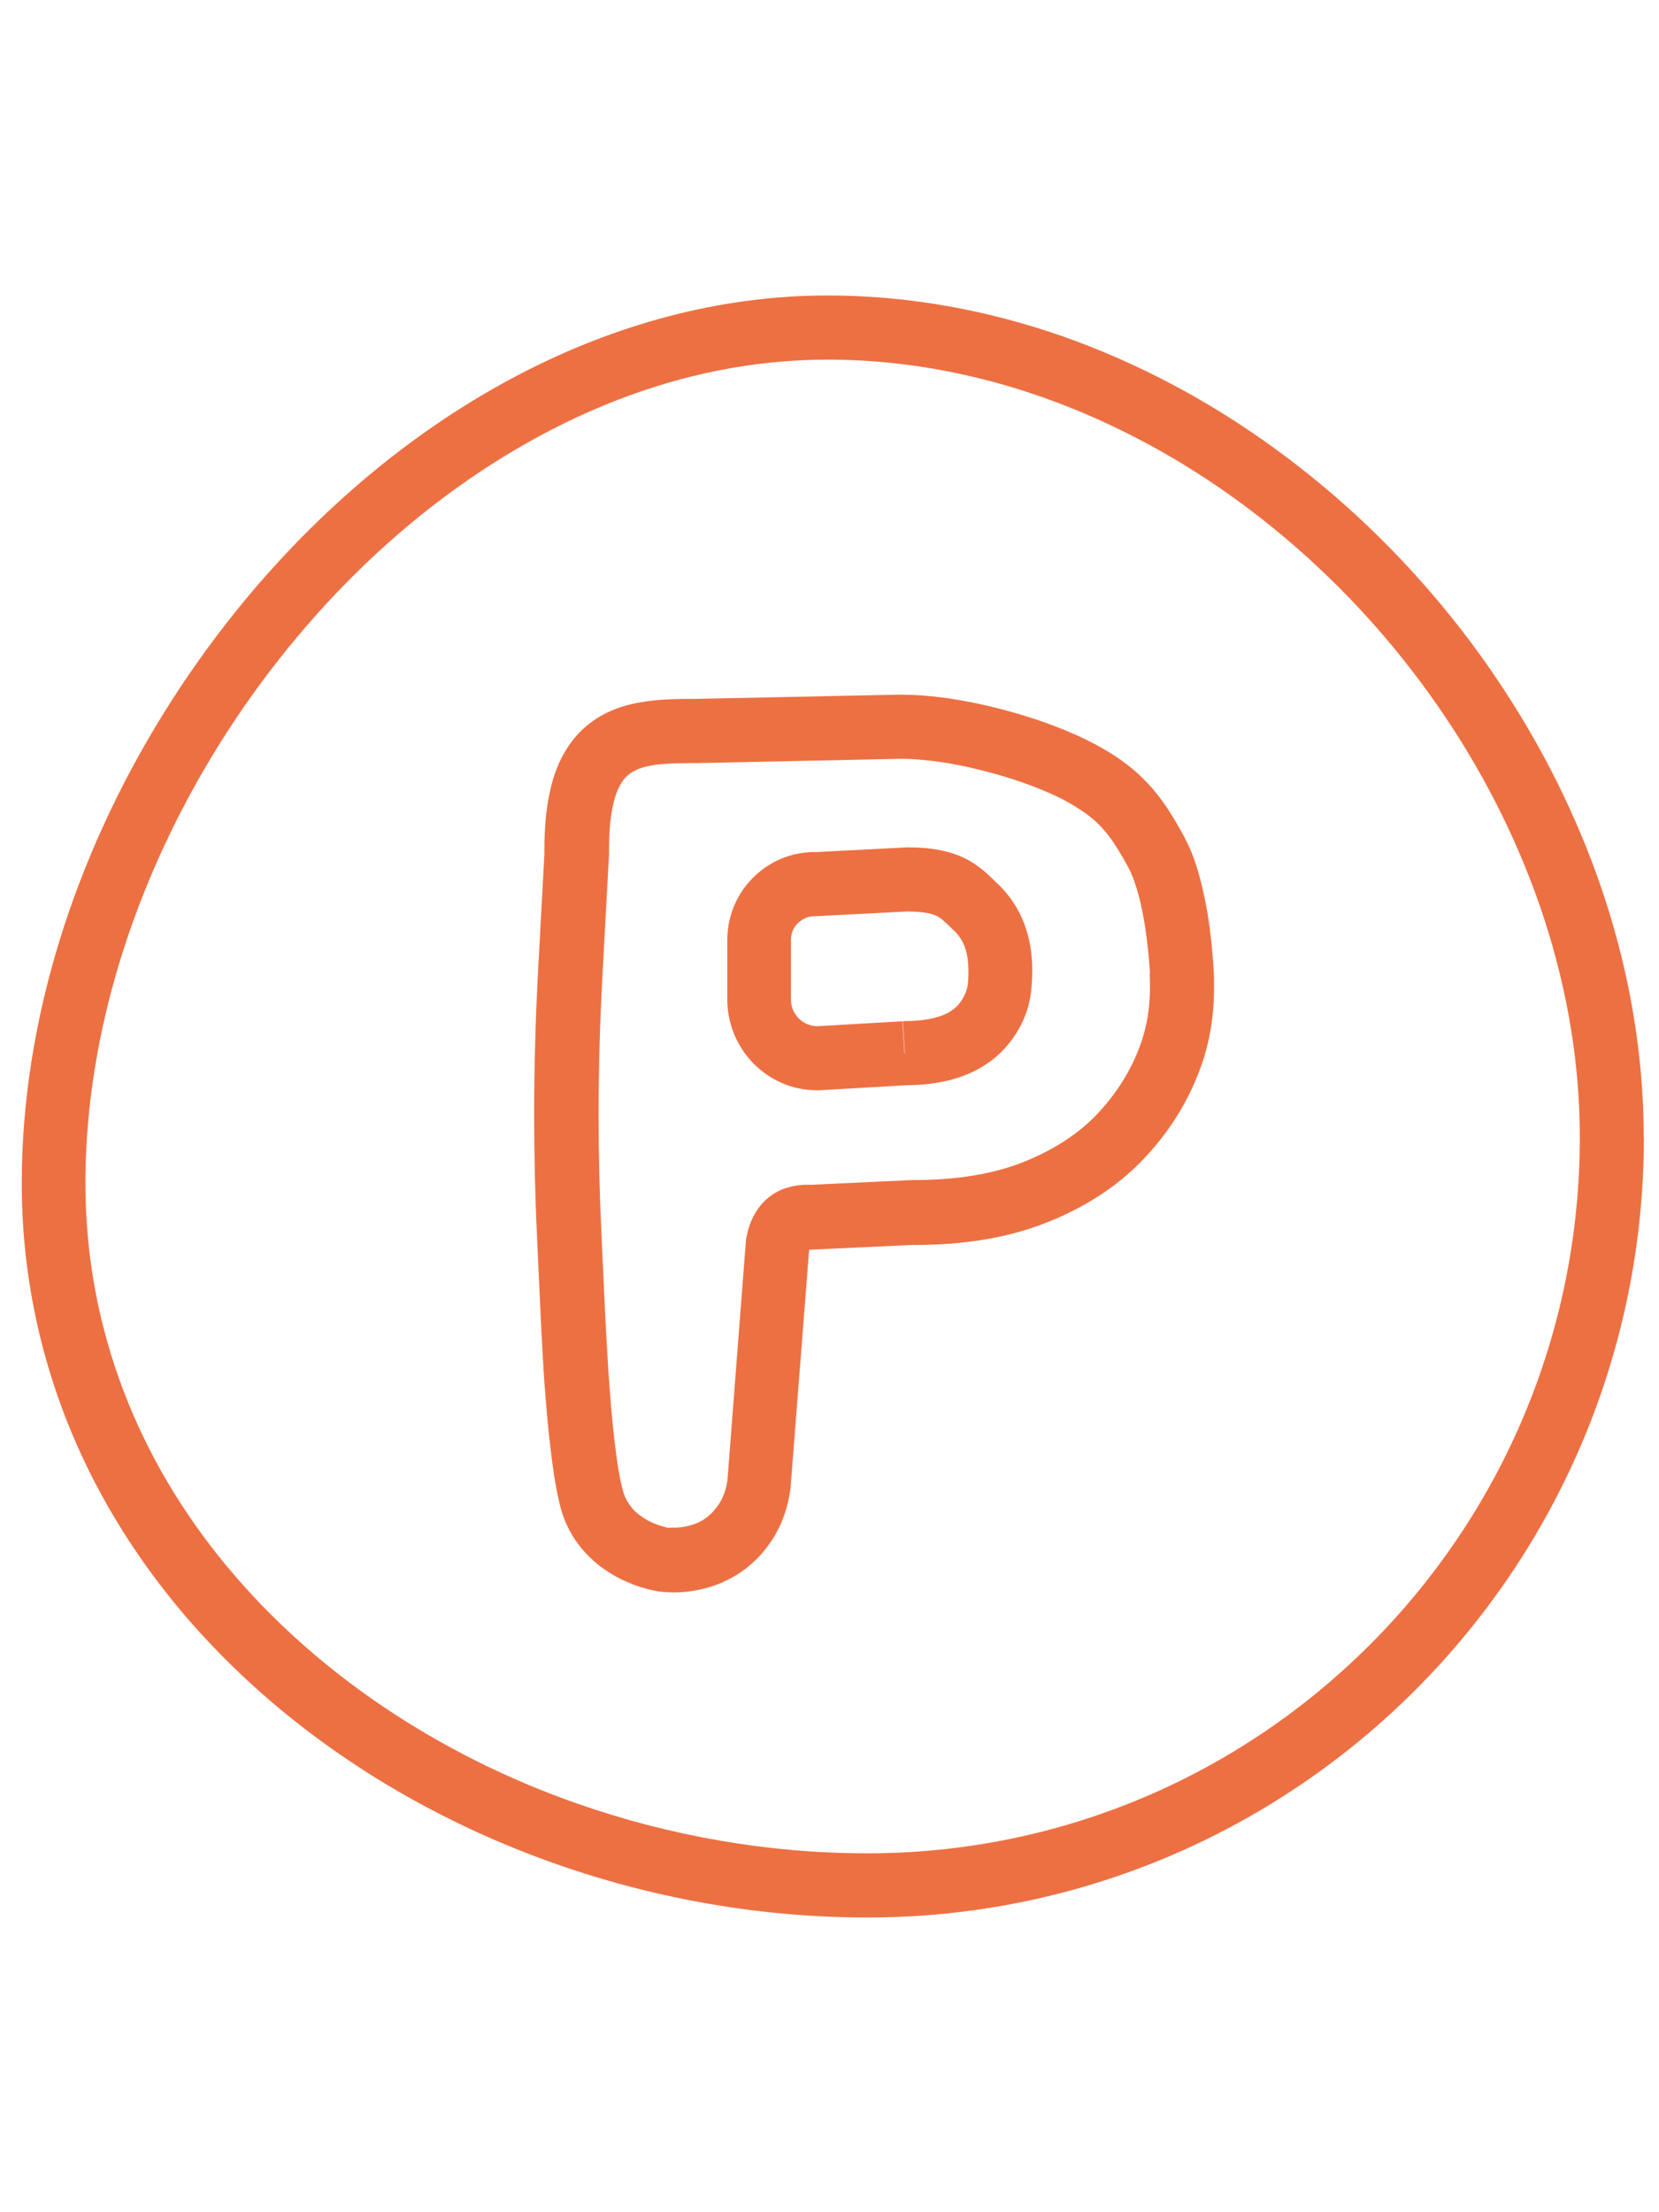 <svg width="45" height="60" viewBox="0 0 45 60" fill="none" xmlns="http://www.w3.org/2000/svg">
<g clip-path="url(#clip0_174_206)">
<path d="M32.046 26.343L31.183 26.39C31.188 26.511 31.193 26.637 31.193 26.753C31.193 27.326 31.115 27.857 30.911 28.393C30.66 29.066 30.278 29.666 29.759 30.218C29.257 30.744 28.608 31.175 27.776 31.511C26.976 31.832 25.981 32.005 24.799 32.005H24.757L21.936 32.137L21.978 33.004V32.132C21.852 32.132 21.701 32.132 21.528 32.168C21.397 32.195 21.25 32.237 21.104 32.31C20.994 32.368 20.884 32.442 20.785 32.531C20.633 32.668 20.513 32.836 20.424 33.015C20.335 33.194 20.277 33.388 20.24 33.593C20.235 33.63 20.23 33.651 20.23 33.688L19.733 40.129L20.596 40.197L19.738 40.097C19.707 40.381 19.613 40.639 19.471 40.839C19.372 40.975 19.272 41.075 19.173 41.154C19.021 41.27 18.854 41.338 18.697 41.38C18.54 41.422 18.388 41.433 18.283 41.433C18.231 41.433 18.194 41.433 18.173 41.433H18.152L18.09 41.885L18.163 41.438H18.152L18.09 41.885L18.163 41.438H18.131L18.064 42.006L18.142 41.438H18.137L18.069 42.006L18.147 41.438C18.147 41.438 18.131 41.438 18.105 41.433C18.006 41.412 17.765 41.349 17.535 41.217C17.42 41.149 17.31 41.07 17.21 40.975C17.116 40.876 17.033 40.765 16.965 40.623C16.949 40.592 16.907 40.481 16.87 40.329C16.802 40.06 16.739 39.666 16.687 39.23C16.603 38.572 16.546 37.81 16.499 37.137C16.457 36.459 16.425 35.87 16.41 35.533L16.316 33.504C16.263 32.41 16.237 31.322 16.237 30.228C16.237 28.966 16.274 27.704 16.342 26.448L16.52 23.162V23.104C16.52 23.072 16.52 23.046 16.52 23.014C16.52 22.299 16.609 21.81 16.724 21.505C16.813 21.274 16.907 21.142 17.001 21.053C17.074 20.985 17.153 20.932 17.263 20.88C17.42 20.806 17.645 20.753 17.927 20.727C18.21 20.701 18.55 20.696 18.922 20.696H18.943L24.443 20.58L24.422 19.707V20.58C24.778 20.58 25.18 20.617 25.599 20.68C26.222 20.78 26.881 20.943 27.467 21.132C28.053 21.321 28.572 21.542 28.912 21.726C29.152 21.858 29.346 21.984 29.508 22.105C29.749 22.289 29.916 22.462 30.084 22.683C30.251 22.904 30.414 23.172 30.607 23.53C30.696 23.693 30.79 23.934 30.864 24.208C30.979 24.618 31.062 25.091 31.11 25.501C31.162 25.906 31.183 26.248 31.193 26.406L32.057 26.358L32.92 26.311C32.905 26.064 32.868 25.475 32.758 24.797C32.7 24.455 32.627 24.098 32.528 23.74C32.428 23.382 32.303 23.03 32.12 22.694C31.978 22.436 31.842 22.194 31.691 21.963C31.465 21.616 31.204 21.295 30.885 21C30.565 20.706 30.189 20.448 29.733 20.201C29.414 20.028 29.043 19.86 28.629 19.702C28.012 19.465 27.31 19.255 26.583 19.097C25.856 18.939 25.118 18.84 24.411 18.84H24.39L18.89 18.955L18.911 19.828V18.955C18.461 18.955 17.995 18.955 17.524 19.024C17.174 19.071 16.813 19.16 16.457 19.334C16.195 19.46 15.939 19.639 15.719 19.865C15.552 20.038 15.41 20.233 15.285 20.454C15.101 20.785 14.976 21.158 14.892 21.584C14.809 22.01 14.767 22.478 14.767 23.02C14.767 23.056 14.767 23.088 14.767 23.125L15.635 23.114L14.772 23.067L14.594 26.353C14.526 27.647 14.489 28.935 14.489 30.228C14.489 31.348 14.515 32.468 14.568 33.588L14.662 35.618C14.688 36.128 14.735 37.263 14.84 38.399C14.892 38.967 14.955 39.535 15.034 40.039C15.075 40.292 15.117 40.529 15.17 40.744C15.222 40.965 15.28 41.16 15.374 41.359C15.562 41.764 15.824 42.09 16.101 42.332C16.515 42.7 16.954 42.9 17.289 43.016C17.624 43.131 17.865 43.163 17.912 43.168L18.016 42.306L17.88 43.163C17.917 43.168 18.058 43.189 18.273 43.189C18.566 43.189 18.995 43.152 19.471 42.968C19.712 42.873 19.963 42.742 20.204 42.563C20.445 42.379 20.68 42.148 20.879 41.859C21.214 41.386 21.387 40.844 21.449 40.313V40.281L21.952 33.84L21.088 33.772L21.941 33.935C21.952 33.888 21.962 33.851 21.967 33.83C21.973 33.814 21.978 33.804 21.978 33.804L21.889 33.756L21.967 33.819L21.978 33.804L21.889 33.756L21.967 33.819L21.774 33.667L21.91 33.872C21.91 33.872 21.957 33.835 21.967 33.819L21.774 33.667L21.91 33.872L21.779 33.677L21.863 33.898C21.863 33.898 21.889 33.888 21.91 33.872L21.779 33.677L21.863 33.898L21.831 33.809L21.852 33.898H21.863L21.831 33.809L21.852 33.898C21.852 33.898 21.899 33.888 21.978 33.893H22.02L24.84 33.761L24.799 32.894V33.767C26.154 33.767 27.363 33.572 28.42 33.146C29.445 32.736 30.325 32.168 31.015 31.438C31.691 30.733 32.203 29.923 32.538 29.029C32.826 28.272 32.931 27.515 32.931 26.774C32.931 26.621 32.931 26.463 32.92 26.311L32.057 26.358L32.046 26.343ZM24.532 28.561V29.434C25.207 29.434 25.819 29.334 26.363 29.082C26.63 28.956 26.881 28.793 27.096 28.593C27.31 28.393 27.494 28.157 27.64 27.899C27.771 27.662 27.876 27.405 27.928 27.137C27.985 26.868 27.996 26.605 28.001 26.332C28.001 25.885 27.933 25.449 27.781 25.049C27.63 24.65 27.389 24.287 27.08 23.987C26.981 23.892 26.871 23.782 26.735 23.661C26.63 23.572 26.51 23.477 26.368 23.388C26.154 23.256 25.897 23.146 25.61 23.083C25.322 23.014 25.003 22.983 24.636 22.983H24.594L22.056 23.114L22.098 23.982V23.109C21.444 23.109 20.848 23.377 20.424 23.808C19.994 24.234 19.728 24.839 19.728 25.491V27.105C19.728 27.778 20 28.398 20.439 28.845C20.659 29.066 20.921 29.25 21.214 29.376C21.507 29.503 21.831 29.571 22.166 29.571H22.219L24.584 29.434L24.532 28.567L24.479 27.699L22.114 27.836L22.166 28.703V27.831C22.067 27.831 21.973 27.81 21.889 27.773C21.763 27.72 21.653 27.625 21.575 27.51C21.496 27.394 21.454 27.258 21.454 27.105V25.491C21.454 25.312 21.523 25.154 21.643 25.039C21.763 24.923 21.915 24.849 22.093 24.849H22.135L24.673 24.718L24.631 23.85V24.723C24.872 24.723 25.044 24.744 25.17 24.765C25.264 24.786 25.327 24.807 25.374 24.828C25.447 24.86 25.5 24.891 25.573 24.954C25.646 25.018 25.746 25.112 25.882 25.244C26.007 25.365 26.096 25.496 26.164 25.67C26.227 25.838 26.269 26.053 26.269 26.332C26.269 26.548 26.259 26.684 26.238 26.774C26.217 26.868 26.191 26.937 26.128 27.058C26.07 27.163 26.007 27.242 25.929 27.315C25.85 27.389 25.761 27.452 25.641 27.505C25.405 27.615 25.039 27.694 24.542 27.694H24.49L24.542 28.567L24.532 28.561Z" fill="#ED7043"/>
<path d="M43.721 30.844H42.852C42.852 36.207 40.691 41.06 37.19 44.577C33.689 48.095 28.864 50.266 23.521 50.266C20.831 50.266 18.157 49.793 15.651 48.915C11.899 47.601 8.549 45.366 6.158 42.485C4.959 41.044 4.002 39.44 3.342 37.7C2.683 35.96 2.317 34.088 2.317 32.09C2.317 29.419 2.903 26.674 3.965 24.066C5.551 20.154 8.204 16.552 11.443 13.95C13.066 12.651 14.829 11.6 16.682 10.874C18.534 10.148 20.47 9.754 22.449 9.754C25.096 9.754 27.697 10.39 30.11 11.526C33.731 13.224 36.929 16.048 39.21 19.455C41.492 22.862 42.852 26.837 42.852 30.844H44.585C44.585 27.91 43.925 25.018 42.758 22.336C41.01 18.314 38.127 14.744 34.589 12.173C32.821 10.884 30.884 9.849 28.843 9.128C26.802 8.413 24.646 8.014 22.454 8.014C19.508 8.014 16.666 8.808 14.07 10.164C10.172 12.199 6.822 15.496 4.426 19.366C2.029 23.235 0.59 27.694 0.59 32.09C0.59 35.034 1.312 37.768 2.568 40.197C4.457 43.841 7.545 46.786 11.223 48.826C14.908 50.866 19.194 52.007 23.527 52.007C29.341 52.007 34.61 49.635 38.42 45.808C42.23 41.98 44.59 36.685 44.59 30.844H43.721Z" fill="#ED7043"/>
</g>
<defs>
<clipPath id="clip0_174_206">
<rect width="44" height="44" fill="white" transform="translate(0.59 8.01)"/>
</clipPath>
</defs>
</svg>
